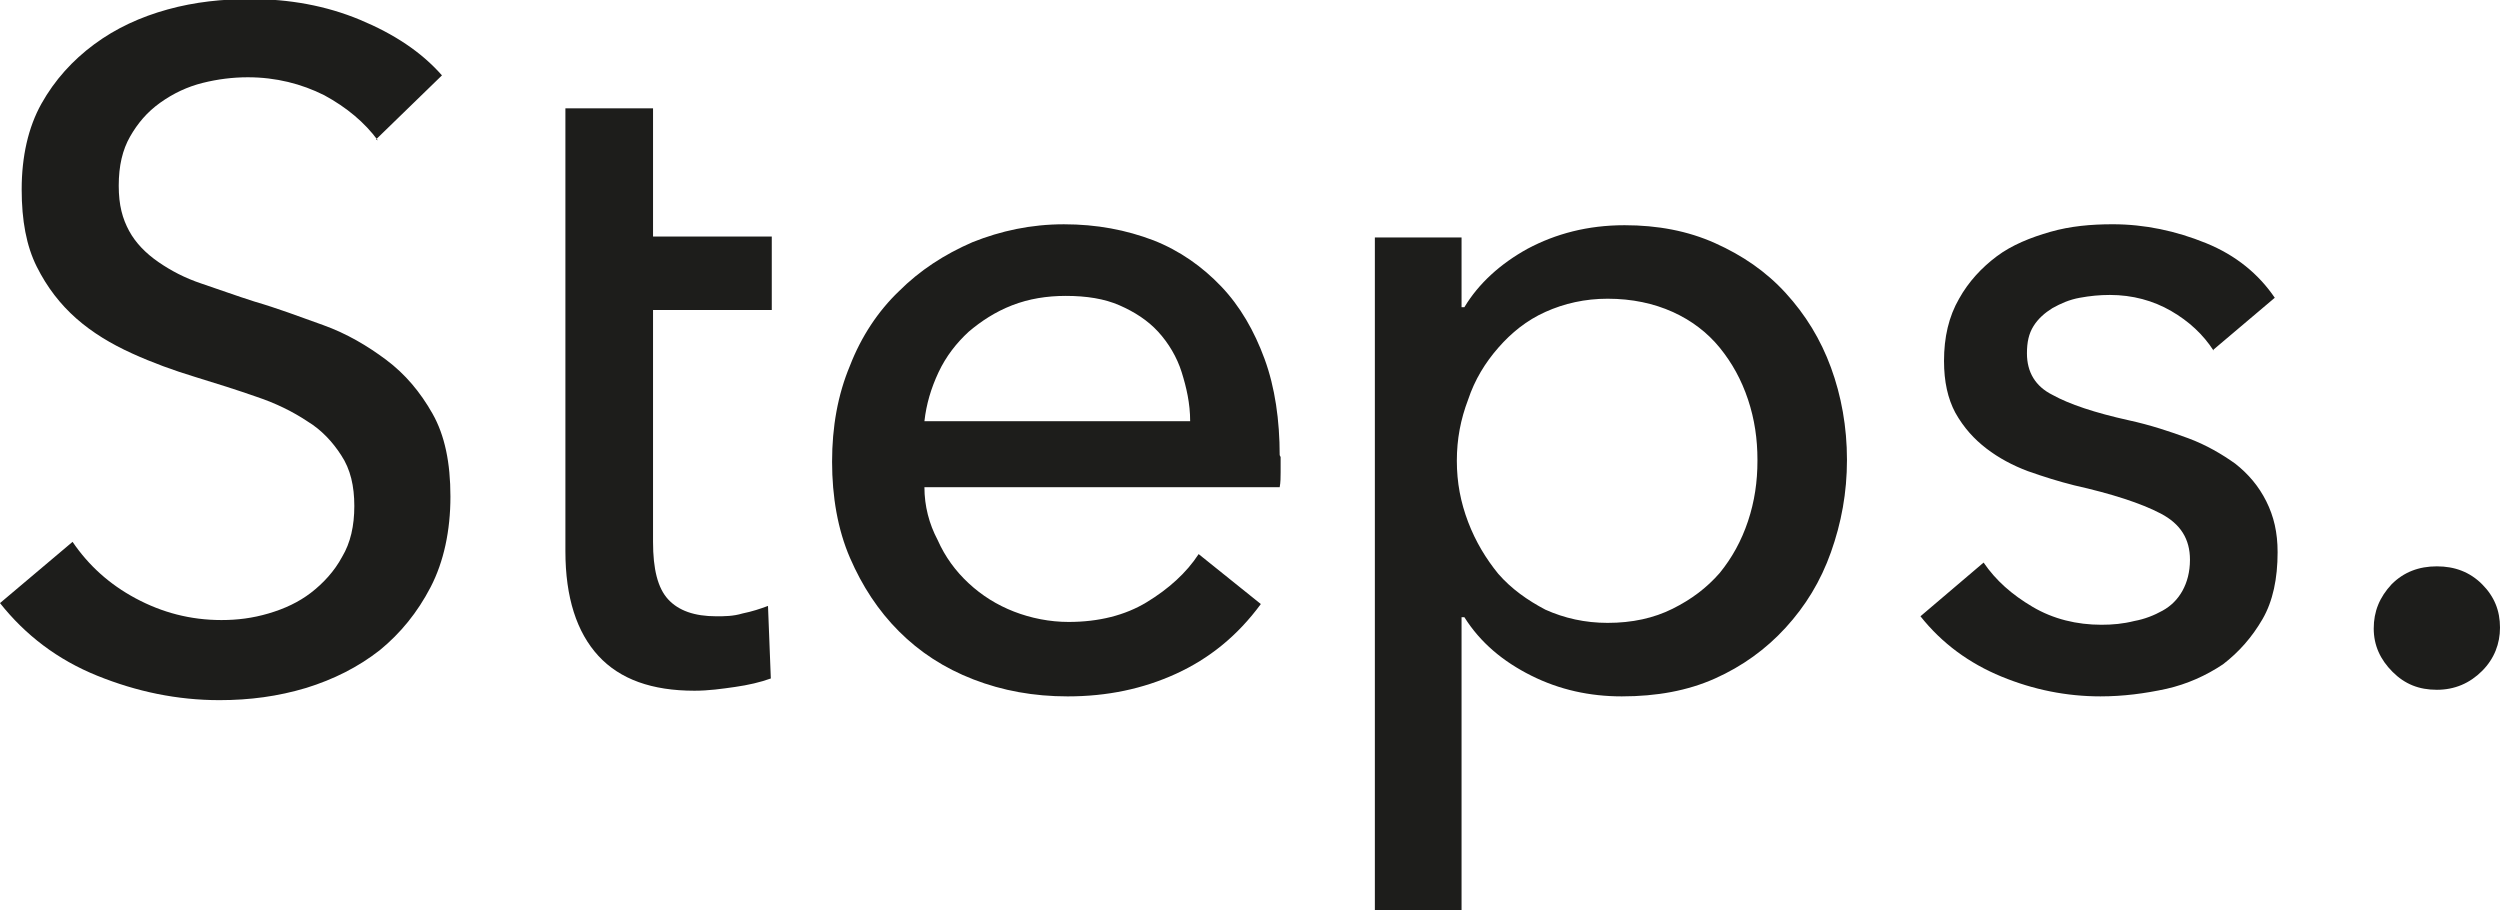 <svg xmlns="http://www.w3.org/2000/svg" id="Capa_1" data-name="Capa 1" viewBox="0 0 26.53 9.66"><defs><style>      .cls-1 {        fill: #1d1d1b;        stroke-width: 0px;      }    </style></defs><path class="cls-1" d="m4.01,1.49c-.14-.19-.33-.35-.57-.48-.24-.12-.51-.19-.81-.19-.16,0-.32.02-.48.06-.16.04-.31.11-.45.21s-.24.22-.32.36c-.08.14-.12.31-.12.52s.04.35.11.48.18.24.31.33c.13.09.28.17.46.23s.37.13.56.19c.24.07.48.16.73.25s.47.22.67.37c.2.15.36.34.49.57s.19.52.19.88-.07.69-.21.96-.32.49-.54.67c-.23.18-.49.31-.78.4-.3.09-.6.13-.92.13-.45,0-.88-.09-1.3-.26-.42-.17-.76-.43-1.03-.77l.77-.65c.17.25.39.45.67.6.28.15.58.23.91.23.17,0,.33-.02.5-.07.17-.05.32-.12.45-.22s.25-.23.33-.38c.09-.15.13-.33.13-.54s-.04-.39-.14-.54c-.09-.14-.21-.27-.36-.36-.15-.1-.33-.19-.54-.26-.2-.07-.42-.14-.65-.21-.23-.07-.45-.15-.67-.25-.22-.1-.42-.22-.59-.37-.17-.15-.31-.33-.42-.55-.11-.22-.16-.49-.16-.82,0-.35.07-.66.21-.91s.33-.46.56-.63c.23-.17.49-.29.78-.37s.58-.11.88-.11c.41,0,.8.07,1.16.22.36.15.65.34.87.59l-.7.68Z"></path><path class="cls-1" d="m8.19,3.29h-1.26v2.46c0,.29.05.49.16.61.11.12.28.18.51.18.09,0,.18,0,.28-.03.1-.02.19-.05.27-.08l.03.77c-.11.04-.24.07-.38.09-.14.02-.28.04-.43.04-.45,0-.79-.12-1.02-.37s-.35-.62-.35-1.11v-2.57h0v-.77h0v-1.36h.93v1.36h1.26v.77Z"></path><path class="cls-1" d="m13.59,4.85v.16c0,.05,0,.11-.01.16h-3.77c0,.2.05.39.14.56.08.18.19.33.33.46.14.13.3.23.48.3.18.07.38.11.58.11.32,0,.6-.07.83-.21.23-.14.42-.31.55-.51l.66.53c-.25.34-.55.58-.9.74s-.73.24-1.15.24c-.36,0-.69-.06-1-.18-.31-.12-.57-.29-.79-.51-.22-.22-.39-.48-.52-.78s-.19-.65-.19-1.02.06-.71.19-1.02c.12-.31.3-.58.52-.79.22-.22.48-.39.78-.52.3-.12.62-.19.97-.19s.66.06.95.17c.28.11.52.28.72.49.2.21.35.47.46.77.11.3.16.65.16,1.02Zm-.96-.38c0-.19-.04-.36-.09-.52s-.14-.31-.25-.43c-.11-.12-.25-.21-.41-.28-.16-.07-.35-.1-.57-.1-.2,0-.39.03-.57.1-.18.07-.33.17-.46.28-.13.12-.24.26-.32.43s-.13.34-.15.52h2.82Z"></path><path class="cls-1" d="m15.53,9.66h-.94V2.52h.92v.74h.03c.15-.25.38-.46.67-.62.3-.16.64-.25,1.03-.25.35,0,.67.06.96.19.29.13.54.3.75.53.21.23.37.49.48.79.11.3.17.63.17.98s-.06.67-.17.98c-.11.31-.27.57-.48.8-.21.23-.46.41-.75.54-.29.13-.62.19-.99.19-.34,0-.66-.07-.96-.22s-.54-.35-.71-.62h-.03v3.11Zm3.12-4.78c0-.22-.03-.43-.1-.64-.07-.21-.17-.39-.3-.55-.13-.16-.3-.29-.5-.38-.2-.09-.43-.14-.69-.14-.24,0-.46.05-.66.14-.2.09-.36.22-.5.38-.14.16-.25.34-.32.55-.08.21-.12.42-.12.65s.04.44.12.65c.08.21.19.39.32.55.14.16.31.28.5.38.2.09.42.14.66.14.26,0,.49-.05.69-.15.2-.1.36-.22.5-.38.13-.16.23-.34.3-.55.07-.21.1-.42.1-.64Z"></path><path class="cls-1" d="m23.49,3.72c-.11-.17-.26-.31-.45-.42-.19-.11-.41-.17-.65-.17-.11,0-.21.01-.32.03-.11.02-.2.06-.29.11-.08.05-.15.11-.2.19-.05.08-.07.17-.07.29,0,.2.09.35.27.44.18.1.45.19.81.27.23.05.44.12.63.19s.36.17.5.27c.14.11.25.24.33.4s.12.33.12.54c0,.28-.05.52-.16.71s-.25.35-.42.48c-.18.12-.38.21-.6.26-.23.05-.46.08-.7.08-.36,0-.71-.07-1.05-.21-.34-.14-.63-.35-.86-.64l.67-.57c.13.19.3.34.52.47.22.13.47.19.73.19.12,0,.23-.01.35-.04.11-.02.21-.06.3-.11.09-.05.16-.12.21-.21.05-.09.08-.2.08-.33,0-.22-.1-.38-.31-.49-.21-.11-.52-.21-.92-.3-.16-.04-.32-.09-.49-.15-.16-.06-.31-.14-.44-.24-.13-.1-.24-.22-.33-.38-.08-.15-.12-.33-.12-.55,0-.25.05-.47.16-.66.1-.18.24-.33.4-.45s.36-.2.57-.26.43-.08.66-.08c.34,0,.67.07.99.2.32.13.56.33.73.58l-.65.55Z"></path><path class="cls-1" d="m26.53,6.66c0,.17-.06.33-.19.46-.13.13-.29.2-.48.2s-.34-.06-.47-.19-.2-.28-.2-.46.06-.33.19-.47c.13-.13.29-.19.48-.19s.35.06.48.19.19.28.19.46Z"></path></svg>